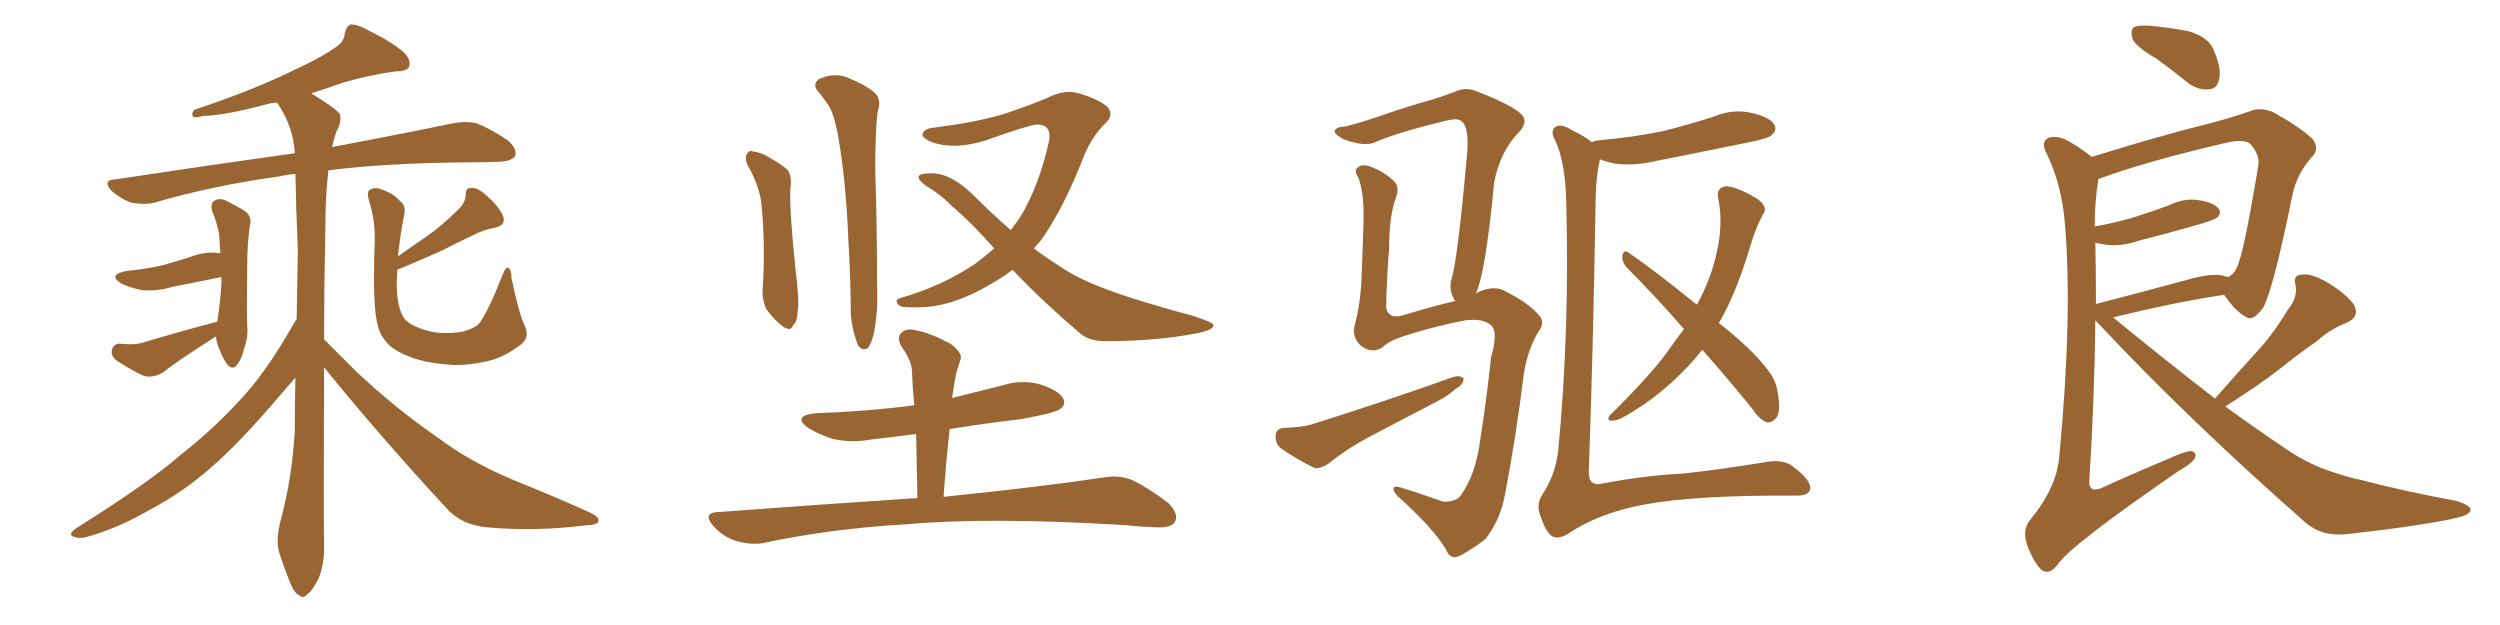 <svg xmlns="http://www.w3.org/2000/svg" xmlns:xlink="http://www.w3.org/1999/xlink" width="600" height="150"><path fill="#996633" padding="10" d="M52.15 77.20L52.15 77.20Q53.03 71.48 53.17 67.09L53.17 67.09Q53.17 66.65 53.03 66.50L53.03 66.50Q46.73 67.82 41.31 68.85L41.31 68.85Q37.50 70.02 33.84 69.58L33.84 69.58Q30.91 68.99 29.00 67.97L29.00 67.97Q25.78 65.92 30.32 65.04L30.32 65.04Q34.86 64.60 38.82 63.72L38.82 63.72Q42.48 62.70 45.70 61.67L45.70 61.67Q49.37 60.21 52.88 60.79L52.88 60.79Q52.73 58.45 52.59 56.25L52.59 56.25Q52.00 53.17 50.98 50.83L50.98 50.83Q50.39 48.78 51.42 48.19L51.42 48.19Q52.59 47.46 54.05 48.05L54.05 48.05Q56.25 49.22 58.15 50.24L58.15 50.24Q60.79 51.71 59.91 54.49L59.91 54.49Q59.33 59.03 59.33 63.57L59.33 63.57Q59.18 74.56 59.33 78.22L59.33 78.22Q59.62 80.86 58.59 83.64L58.59 83.64Q58.01 86.13 56.98 87.45L56.98 87.45Q55.96 88.92 54.64 87.60L54.64 87.60Q53.47 85.99 52.59 83.64L52.59 83.64Q51.86 82.03 51.86 80.71L51.86 80.71Q41.60 87.30 39.40 89.21L39.40 89.21Q36.91 90.82 34.57 90.23L34.57 90.23Q32.67 89.50 28.27 86.72L28.27 86.72Q26.66 85.69 26.81 84.23L26.81 84.23Q27.10 82.62 28.56 82.47L28.56 82.47Q30.03 82.62 31.49 82.62L31.49 82.62Q32.96 82.62 34.42 82.18L34.42 82.18Q43.21 79.54 52.15 77.20ZM125.83 77.93L125.83 77.93Q127.29 80.86 125.10 82.62L125.10 82.62Q121.58 85.40 117.92 86.43L117.92 86.43Q113.67 87.60 109.13 87.60L109.13 87.60Q103.27 87.30 99.32 85.99L99.32 85.99Q95.21 84.52 93.31 82.76L93.31 82.76Q91.11 80.42 90.67 78.08L90.67 78.08Q89.36 73.83 89.94 57.86L89.94 57.86Q90.09 53.17 88.62 48.34L88.62 48.34Q87.89 46.00 88.77 45.56L88.77 45.56Q89.94 44.82 91.41 45.41L91.41 45.41Q94.48 46.44 95.95 48.19L95.95 48.19Q97.56 49.37 96.97 51.71L96.97 51.71Q95.95 56.98 95.51 61.52L95.51 61.52Q99.02 59.03 102.25 56.84L102.25 56.84Q106.05 54.20 109.72 50.54L109.72 50.54Q111.77 48.78 111.77 46.58L111.77 46.58Q111.77 44.97 113.23 45.12L113.23 45.12Q114.70 44.97 117.04 47.17L117.04 47.17Q119.68 49.51 120.70 51.71L120.70 51.71Q121.58 54.05 118.80 54.64L118.80 54.64Q115.72 55.22 113.38 56.54L113.38 56.54Q109.57 58.30 105.91 60.21L105.91 60.21Q101.66 62.11 95.36 64.75L95.36 64.75Q95.21 66.50 95.21 68.26L95.21 68.26Q95.21 72.80 96.53 75.59L96.53 75.59Q97.27 77.20 99.46 78.22L99.46 78.22Q101.81 79.39 104.88 79.83L104.88 79.83Q108.54 80.13 111.33 79.54L111.33 79.54Q114.11 78.66 114.99 77.64L114.99 77.64Q117.19 74.71 120.70 65.77L120.70 65.77Q121.44 63.87 122.02 64.31L122.02 64.31Q122.75 64.75 122.75 66.65L122.75 66.65Q124.51 75.15 125.83 77.93ZM77.78 88.18L77.78 88.18L77.78 88.18Q77.64 125.10 77.78 130.52L77.78 130.52Q77.93 135.21 76.46 138.87L76.46 138.87Q74.85 141.94 73.83 142.53L73.83 142.53Q72.80 143.85 71.78 142.82L71.78 142.82Q70.61 142.38 69.58 139.75L69.58 139.75Q68.12 136.08 67.09 132.86L67.09 132.86Q66.06 129.79 67.38 124.80L67.38 124.80Q70.17 114.40 70.75 103.27L70.75 103.27Q70.75 96.53 70.90 90.67L70.90 90.67Q69.29 92.43 66.94 95.21L66.94 95.21Q57.28 106.49 50.98 111.91L50.98 111.91Q44.09 118.07 35.74 122.46L35.74 122.46Q27.83 127.00 20.65 128.91L20.65 128.91Q18.90 129.35 17.58 128.76L17.58 128.76Q16.26 128.32 18.16 126.86L18.16 126.86Q36.33 115.43 43.36 109.13L43.36 109.13Q50.39 103.71 56.98 96.68L56.98 96.68Q63.57 89.94 70.61 77.49L70.61 77.49Q71.04 76.76 71.19 76.61L71.19 76.61Q71.34 68.12 71.48 60.06L71.48 60.06Q71.04 50.24 70.90 41.75L70.90 41.75Q68.85 41.89 67.09 42.33L67.09 42.33Q51.12 44.53 37.06 48.63L37.06 48.63Q34.72 49.22 31.49 48.63L31.49 48.63Q29.00 47.75 26.81 45.85L26.81 45.85Q24.46 43.21 27.54 43.07L27.54 43.07Q50.83 39.55 70.75 36.77L70.75 36.77Q70.46 30.47 66.50 24.61L66.50 24.61Q65.04 24.76 64.45 24.90L64.45 24.90Q54.20 27.69 48.78 27.83L48.78 27.83Q47.17 28.27 46.58 28.13L46.58 28.13Q45.70 27.69 46.58 26.37L46.58 26.37Q60.64 21.68 69.87 17.14L69.87 17.14Q77.20 13.77 80.42 11.43L80.42 11.43Q82.62 10.11 82.76 7.91L82.76 7.91Q83.06 6.45 84.08 5.86L84.08 5.86Q85.99 5.86 88.18 7.18L88.18 7.18Q94.48 10.25 97.27 12.89L97.27 12.89Q98.73 14.65 98.14 16.11L98.14 16.11Q97.56 17.14 94.92 17.14L94.92 17.14Q89.21 17.87 82.47 19.78L82.47 19.78Q78.81 21.09 74.71 22.41L74.71 22.41Q80.71 26.07 81.59 27.39L81.59 27.39Q82.03 29.30 80.71 31.64L80.71 31.64Q80.13 33.40 79.69 35.30L79.69 35.30Q97.56 31.93 108.69 29.59L108.69 29.59Q111.62 29.00 114.40 29.59L114.40 29.59Q117.77 30.91 121.88 33.69L121.88 33.69Q124.22 35.74 123.63 37.50L123.63 37.50Q122.75 38.67 119.97 38.82L119.97 38.82Q116.60 38.96 112.65 38.96L112.65 38.96Q92.87 39.11 78.81 40.87L78.81 40.87Q78.08 47.31 78.08 55.22L78.08 55.22Q77.78 69.58 77.78 81.45L77.78 81.45Q80.57 84.23 85.55 89.21L85.55 89.21Q95.07 98.14 104.88 104.88L104.88 104.88Q112.79 110.89 123.78 115.43L123.78 115.43Q133.59 119.38 141.65 123.05L141.65 123.05Q144.14 124.22 143.55 125.24L143.55 125.24Q143.41 125.98 140.19 126.12L140.19 126.12Q128.32 127.59 116.89 126.56L116.89 126.56Q110.60 125.98 107.08 121.88L107.08 121.88Q91.85 105.47 77.78 88.18ZM179.30 39.40L179.30 39.40Q178.71 37.79 179.30 36.91L179.30 36.91Q180.03 35.89 180.62 36.33L180.62 36.33Q182.67 36.62 184.13 37.50L184.13 37.50Q187.79 39.55 189.11 40.87L189.11 40.87Q190.14 42.63 189.70 44.97L189.70 44.97Q189.40 49.95 190.87 64.16L190.87 64.16Q191.89 72.22 191.46 74.56L191.46 74.56Q191.31 77.49 190.28 78.08L190.28 78.08Q189.99 79.54 188.09 78.52L188.09 78.52Q185.89 76.90 183.98 74.27L183.98 74.27Q182.67 71.63 183.11 68.41L183.11 68.41Q183.69 57.71 182.67 48.34L182.67 48.34Q182.08 44.24 179.30 39.40ZM196.88 22.56L196.88 22.56Q194.68 20.51 196.44 19.04L196.44 19.04Q199.80 17.43 203.03 18.46L203.03 18.46Q207.42 20.21 209.77 22.12L209.77 22.12Q211.67 23.73 210.64 26.81L210.64 26.81Q210.06 31.05 210.06 40.87L210.06 40.87Q210.50 54.20 210.50 68.85L210.50 68.85Q210.79 74.12 209.77 79.83L209.77 79.83Q209.18 82.47 208.30 83.50L208.30 83.50Q206.98 84.38 205.96 82.91L205.96 82.91Q204.64 79.83 204.20 75.73L204.20 75.73Q204.20 67.97 203.61 57.71L203.61 57.71Q203.03 43.21 201.12 32.52L201.12 32.52Q200.10 27.10 198.78 25.20L198.78 25.20Q197.90 24.02 196.88 22.56ZM243.02 64.75L243.02 64.75Q240.53 66.65 237.89 68.12L237.89 68.12Q229.54 73.10 222.36 73.68L222.36 73.68Q216.80 73.97 215.92 73.39L215.92 73.39Q214.31 72.07 216.21 71.48L216.21 71.48Q226.03 68.70 234.08 63.28L234.08 63.28Q236.43 61.52 238.62 59.62L238.62 59.62Q233.20 53.47 228.37 49.37L228.37 49.37Q226.03 46.88 222.36 44.68L222.36 44.68Q220.31 43.21 220.46 42.33L220.46 42.33Q220.75 41.60 223.39 41.60L223.39 41.60Q228.08 41.46 233.50 46.73L233.50 46.73Q238.04 51.27 242.58 55.22L242.58 55.22Q243.90 53.47 244.92 52.00L244.92 52.00Q249.46 44.38 251.81 33.69L251.81 33.69Q252.39 29.88 248.88 29.88L248.88 29.88Q246.83 30.03 236.57 33.69L236.57 33.69Q229.10 36.04 223.68 34.13L223.68 34.13Q220.90 32.96 221.48 31.93L221.48 31.93Q222.07 30.76 224.27 30.62L224.27 30.62Q234.52 29.30 240.82 27.39L240.82 27.39Q246.97 25.34 251.51 23.44L251.51 23.44Q255.47 21.39 258.98 22.41L258.98 22.41Q263.82 23.88 265.72 25.63L265.72 25.63Q267.63 27.69 264.84 30.03L264.84 30.03Q262.06 32.96 260.30 37.06L260.30 37.06Q255.32 49.95 249.90 57.57L249.90 57.57Q249.02 58.59 248.14 59.62L248.14 59.62Q251.22 61.96 254.30 63.87L254.30 63.87Q259.13 67.24 267.19 70.02L267.19 70.02Q271.14 71.48 277.73 73.39L277.73 73.39Q282.13 74.71 286.08 75.73L286.08 75.73Q291.06 77.34 291.21 77.93L291.21 77.93Q291.50 79.25 286.52 80.13L286.52 80.13Q277.00 81.88 265.14 81.88L265.14 81.88Q261.04 81.88 258.69 79.54L258.69 79.54Q249.76 71.92 243.02 64.75ZM220.17 119.53L220.17 119.53L220.17 119.53Q220.02 111.33 219.87 104.15L219.87 104.15Q214.45 104.88 209.18 105.47L209.18 105.47Q204.20 106.35 199.80 105.32L199.80 105.32Q196.29 104.15 193.95 102.69L193.95 102.69Q189.99 99.76 195.85 99.17L195.85 99.17Q208.30 98.73 219.43 97.27L219.43 97.27Q218.99 92.87 218.85 88.77L218.85 88.77Q218.70 86.43 216.36 83.20L216.36 83.20Q215.19 81.01 216.21 79.98L216.21 79.98Q217.38 78.66 219.73 79.25L219.73 79.25Q223.10 79.83 228.08 82.47L228.08 82.47Q231.01 84.67 230.57 86.13L230.57 86.13Q230.13 87.45 229.54 89.36L229.54 89.36Q229.10 91.41 228.66 94.48L228.66 94.48Q228.52 94.92 228.52 95.51L228.52 95.51Q234.38 94.04 240.23 92.58L240.23 92.58Q245.21 90.97 249.76 92.29L249.76 92.29Q254.15 93.75 255.18 95.65L255.18 95.65Q255.91 97.12 254.44 98.14L254.44 98.14Q253.13 99.17 244.78 100.63L244.78 100.63Q235.99 101.66 227.93 102.98L227.93 102.98Q227.05 110.74 226.46 119.24L226.46 119.24Q250.63 116.75 265.14 114.55L265.14 114.55Q268.65 113.96 271.88 115.28L271.88 115.28Q275.54 117.04 280.37 120.70L280.37 120.70Q283.01 123.34 281.98 125.24L281.98 125.24Q281.10 126.71 277.59 126.56L277.59 126.56Q273.78 126.42 269.24 125.98L269.24 125.98Q237.01 124.07 217.53 125.83L217.53 125.83Q199.37 126.86 182.96 130.37L182.96 130.37Q180.18 130.81 176.51 129.79L176.51 129.79Q173.44 128.76 171.09 126.12L171.09 126.12Q168.60 123.05 172.27 122.90L172.27 122.90Q197.75 121.00 220.17 119.53ZM354.20 70.46L354.20 70.46Q354.49 70.31 354.64 70.17L354.64 70.17Q358.74 68.26 361.52 70.02L361.52 70.02Q366.94 72.80 369.29 75.59L369.29 75.59Q371.04 77.34 369.14 79.69L369.14 79.69Q366.65 84.08 365.77 89.36L365.77 89.36Q363.87 104.74 361.23 118.51L361.23 118.51Q360.21 124.51 356.54 129.35L356.54 129.35Q353.76 131.54 350.54 133.30L350.54 133.30Q348.05 134.62 347.02 131.84L347.02 131.84Q343.95 126.71 335.45 119.09L335.45 119.09Q334.42 117.92 334.42 117.33L334.42 117.33Q334.42 116.46 336.33 117.04L336.33 117.04Q341.02 118.51 346.44 120.41L346.44 120.41Q349.51 120.41 350.54 118.95L350.54 118.95Q354.20 113.82 355.22 105.76L355.22 105.76Q356.84 95.51 357.86 85.69L357.86 85.69Q359.62 79.54 357.86 78.08L357.86 78.08Q355.96 76.32 351.56 76.90L351.56 76.90Q343.95 78.37 336.77 80.71L336.77 80.71Q333.25 81.88 331.79 83.35L331.79 83.35Q329.15 85.11 326.37 82.76L326.37 82.76Q324.32 80.57 325.20 77.78L325.20 77.78Q326.66 72.22 326.81 65.48L326.81 65.48Q327.10 58.30 327.25 52.88L327.25 52.88Q327.39 46.00 325.93 42.48L325.93 42.48Q324.90 40.87 325.78 40.28L325.78 40.28Q326.95 39.11 329.30 40.14L329.30 40.14Q332.67 41.46 334.86 43.80L334.86 43.80Q335.89 45.26 335.01 47.46L335.01 47.46Q333.40 51.86 333.40 59.33L333.40 59.33Q332.81 66.65 332.67 73.83L332.67 73.83Q333.25 76.61 336.47 75.73L336.47 75.73Q344.82 73.24 348.78 72.36L348.78 72.36Q348.93 72.22 349.37 72.36L349.37 72.36Q348.93 71.92 348.78 71.34L348.78 71.34Q347.61 69.14 348.49 66.50L348.49 66.50Q349.95 61.23 352.15 36.47L352.15 36.47Q352.59 29.88 350.39 28.86L350.39 28.86Q349.66 28.42 347.46 28.86L347.46 28.86Q335.30 31.79 330.03 34.13L330.03 34.13Q327.39 35.30 322.41 33.40L322.41 33.40Q319.92 31.93 320.36 31.35L320.36 31.35Q320.65 30.47 323.00 30.32L323.00 30.32Q326.66 29.44 332.08 27.54L332.08 27.54Q337.50 25.63 343.80 23.88L343.80 23.88Q346.58 23.00 348.93 22.12L348.93 22.12Q351.56 20.80 354.20 21.83L354.20 21.83Q361.82 24.76 364.60 26.95L364.60 26.95Q367.09 28.86 364.75 31.49L364.75 31.49Q360.06 36.18 358.59 43.80L358.59 43.80Q356.54 65.48 354.20 70.46ZM308.20 102.69L308.20 102.69Q312.16 102.54 314.50 101.95L314.50 101.95Q333.54 95.95 348.63 90.53L348.63 90.53Q350.39 89.94 351.27 90.82L351.27 90.82Q351.27 92.29 349.37 93.31L349.37 93.31Q347.31 95.21 344.24 96.68L344.24 96.68Q336.47 100.78 328.56 104.88L328.56 104.88Q323.29 107.67 318.75 111.33L318.75 111.33Q316.99 112.50 315.53 112.35L315.53 112.35Q310.55 109.86 307.32 107.52L307.32 107.52Q306.01 106.35 306.15 104.44L306.15 104.44Q306.30 102.83 308.20 102.69ZM382.03 34.13L382.03 34.13Q382.47 33.84 383.50 33.69L383.50 33.69Q391.85 32.96 399.02 31.49L399.02 31.49Q405.47 29.88 411.33 27.98L411.33 27.98Q415.87 26.07 420.41 27.10L420.41 27.10Q424.80 28.13 425.83 29.88L425.83 29.88Q426.56 31.35 425.24 32.37L425.24 32.37Q424.51 33.25 419.09 34.28L419.09 34.28Q407.67 36.62 396.53 38.82L396.53 38.82Q391.70 39.84 387.60 39.26L387.60 39.26Q385.40 38.82 383.94 38.23L383.94 38.23Q383.94 38.38 383.94 38.53L383.94 38.53Q382.91 42.92 382.91 50.39L382.91 50.39Q382.32 85.40 381.30 113.23L381.30 113.23Q381.30 115.43 382.32 115.87L382.32 115.87Q383.20 116.46 384.67 116.02L384.67 116.02Q394.92 114.11 403.71 113.67L403.71 113.67Q412.21 112.79 422.90 111.04L422.90 111.04Q427.88 110.01 430.22 111.91L430.22 111.91Q434.47 114.99 434.47 117.19L434.47 117.19Q434.33 119.09 430.66 118.95L430.66 118.95Q406.79 118.80 394.34 121.14L394.34 121.14Q383.64 123.19 376.46 128.03L376.46 128.03Q373.83 129.64 372.36 128.61L372.36 128.61Q370.90 127.44 369.87 124.22L369.87 124.22Q368.55 121.29 370.02 118.95L370.02 118.95Q373.39 113.82 373.97 108.11L373.97 108.11Q376.76 79.10 375.88 47.75L375.88 47.75Q375.59 38.67 373.24 33.69L373.24 33.69Q372.07 31.64 373.10 30.62L373.10 30.62Q374.41 29.44 377.20 31.20L377.20 31.20Q380.57 32.81 382.03 34.13ZM408.54 83.94L408.54 83.94L408.54 83.94Q406.05 87.16 402.83 90.23L402.83 90.23Q396.53 96.39 388.92 100.49L388.92 100.49Q387.45 101.07 386.43 100.93L386.43 100.93Q385.55 100.63 386.43 99.61L386.43 99.61Q396.68 89.50 400.63 83.79L400.63 83.79Q402.39 81.30 404.15 78.96L404.15 78.96Q396.97 70.75 390.38 64.16L390.38 64.16Q389.21 62.84 389.36 61.38L389.36 61.38Q389.65 59.91 390.67 60.50L390.67 60.50Q396.68 64.60 407.23 73.10L407.23 73.10Q407.23 72.95 407.37 72.95L407.37 72.95Q410.60 66.94 411.91 61.08L411.91 61.08Q413.67 53.76 412.35 47.46L412.35 47.46Q411.91 45.41 413.67 44.82L413.67 44.82Q414.84 44.38 417.92 45.70L417.92 45.70Q422.17 47.61 423.05 48.93L423.05 48.93Q424.07 50.24 423.05 51.56L423.05 51.56Q421.29 54.93 420.26 58.45L420.26 58.45Q416.75 70.31 412.65 77.34L412.65 77.34Q412.50 77.34 412.50 77.49L412.50 77.49Q420.85 84.08 424.37 88.92L424.37 88.92Q426.12 91.11 426.56 93.75L426.56 93.75Q427.59 99.02 426.12 100.49L426.12 100.49Q425.10 101.51 424.07 101.37L424.07 101.37Q422.17 100.63 420.70 98.29L420.70 98.29Q414.40 90.53 408.54 83.94ZM517.53 14.06L517.53 14.06Q512.70 11.28 511.82 9.38L511.82 9.38Q511.23 7.18 512.11 6.59L512.11 6.59Q512.99 6.01 515.63 6.15L515.63 6.15Q520.61 6.59 525.15 7.47L525.15 7.47Q529.69 8.79 531.01 11.43L531.01 11.43Q533.20 16.11 532.62 18.75L532.62 18.75Q532.18 21.24 530.42 21.39L530.42 21.39Q527.78 21.83 525.15 19.92L525.15 19.92Q521.19 16.70 517.53 14.06ZM531.59 95.65L531.59 95.65Q536.72 89.79 541.55 84.52L541.55 84.52Q545.51 80.27 549.02 74.41L549.02 74.41Q551.51 71.48 550.93 68.41L550.93 68.41Q550.20 66.06 552.39 65.92L552.39 65.92Q554.44 65.48 558.40 67.68L558.40 67.68Q562.65 70.17 564.84 72.95L564.84 72.95Q566.60 76.03 563.09 77.49L563.09 77.49Q559.13 79.10 556.05 81.88L556.05 81.88Q551.81 84.81 547.41 88.33L547.41 88.33Q542.58 92.14 534.08 97.56L534.08 97.56Q541.55 102.98 548.73 107.81L548.73 107.81Q552.98 110.74 557.96 112.65L557.96 112.65Q563.82 114.70 566.46 115.14L566.46 115.14Q577.00 117.92 589.75 120.26L589.75 120.26Q592.82 121.29 592.97 122.31L592.97 122.31Q592.82 123.34 590.92 123.93L590.92 123.93Q584.18 125.83 563.38 128.17L563.38 128.17Q557.23 128.91 553.13 125.24L553.13 125.24Q525.59 101.07 503.61 77.64L503.61 77.64Q503.03 77.05 502.88 76.90L502.88 76.90Q502.73 94.63 501.42 115.72L501.42 115.72Q501.42 118.21 504.20 117.19L504.20 117.19Q512.55 113.38 520.02 110.30L520.02 110.30Q523.97 108.40 525.88 108.25L525.88 108.25Q527.34 108.54 526.76 110.01L526.76 110.01Q525.88 111.33 522.80 113.09L522.80 113.09Q497.02 130.81 493.95 135.35L493.95 135.35Q491.89 138.13 489.99 136.82L489.99 136.82Q487.94 134.77 486.47 130.66L486.47 130.66Q485.30 127.15 487.21 124.80L487.21 124.80Q493.65 117.04 494.24 109.42L494.24 109.42Q497.46 75.44 495.56 53.47L495.56 53.47Q494.82 44.38 491.16 36.77L491.16 36.77Q489.84 34.28 491.31 33.25L491.31 33.25Q492.77 32.37 495.56 33.40L495.56 33.40Q498.49 34.86 502.00 37.65L502.00 37.65Q506.84 36.18 512.70 34.42L512.70 34.42Q522.22 31.64 529.83 29.74L529.83 29.74Q535.99 28.13 540.09 26.66L540.09 26.66Q542.43 25.63 545.65 26.95L545.65 26.95Q552.39 30.76 555.03 33.40L555.03 33.40Q556.79 35.74 554.88 37.65L554.88 37.65Q551.22 41.75 550.20 46.73L550.20 46.73L550.20 46.73Q545.51 69.73 543.16 73.83L543.16 73.83Q540.67 77.20 539.21 76.17L539.21 76.17Q536.57 74.85 533.79 70.75L533.79 70.75Q522.07 72.51 507.13 76.17L507.13 76.17Q520.02 86.72 531.59 95.65ZM502.88 58.30L502.88 58.30L502.88 58.30Q503.03 65.33 503.03 72.95L503.03 72.95Q513.28 70.31 525.15 67.09L525.15 67.09Q530.27 65.63 533.06 66.06L533.06 66.06Q534.23 66.36 534.81 66.50L534.81 66.50Q536.13 65.77 536.72 64.45L536.72 64.45Q538.48 61.23 541.99 39.70L541.99 39.70Q542.43 37.21 540.09 34.57L540.09 34.57Q538.62 33.25 534.23 34.28L534.23 34.28Q514.75 38.82 503.76 42.92L503.76 42.92Q503.47 42.92 503.61 43.07L503.61 43.07Q502.73 48.19 502.73 54.35L502.73 54.35Q507.71 53.47 512.11 52.15L512.11 52.15Q516.36 50.83 520.31 49.37L520.31 49.37Q524.12 47.46 527.78 48.05L527.78 48.05Q531.45 48.63 532.47 50.10L532.47 50.10Q533.20 51.12 532.18 52.15L532.18 52.15Q531.59 52.73 528.08 53.76L528.08 53.76Q520.46 55.96 512.99 57.86L512.99 57.86Q509.18 59.18 505.52 58.74L505.52 58.74Q503.91 58.45 502.88 58.30Z"/></svg>
